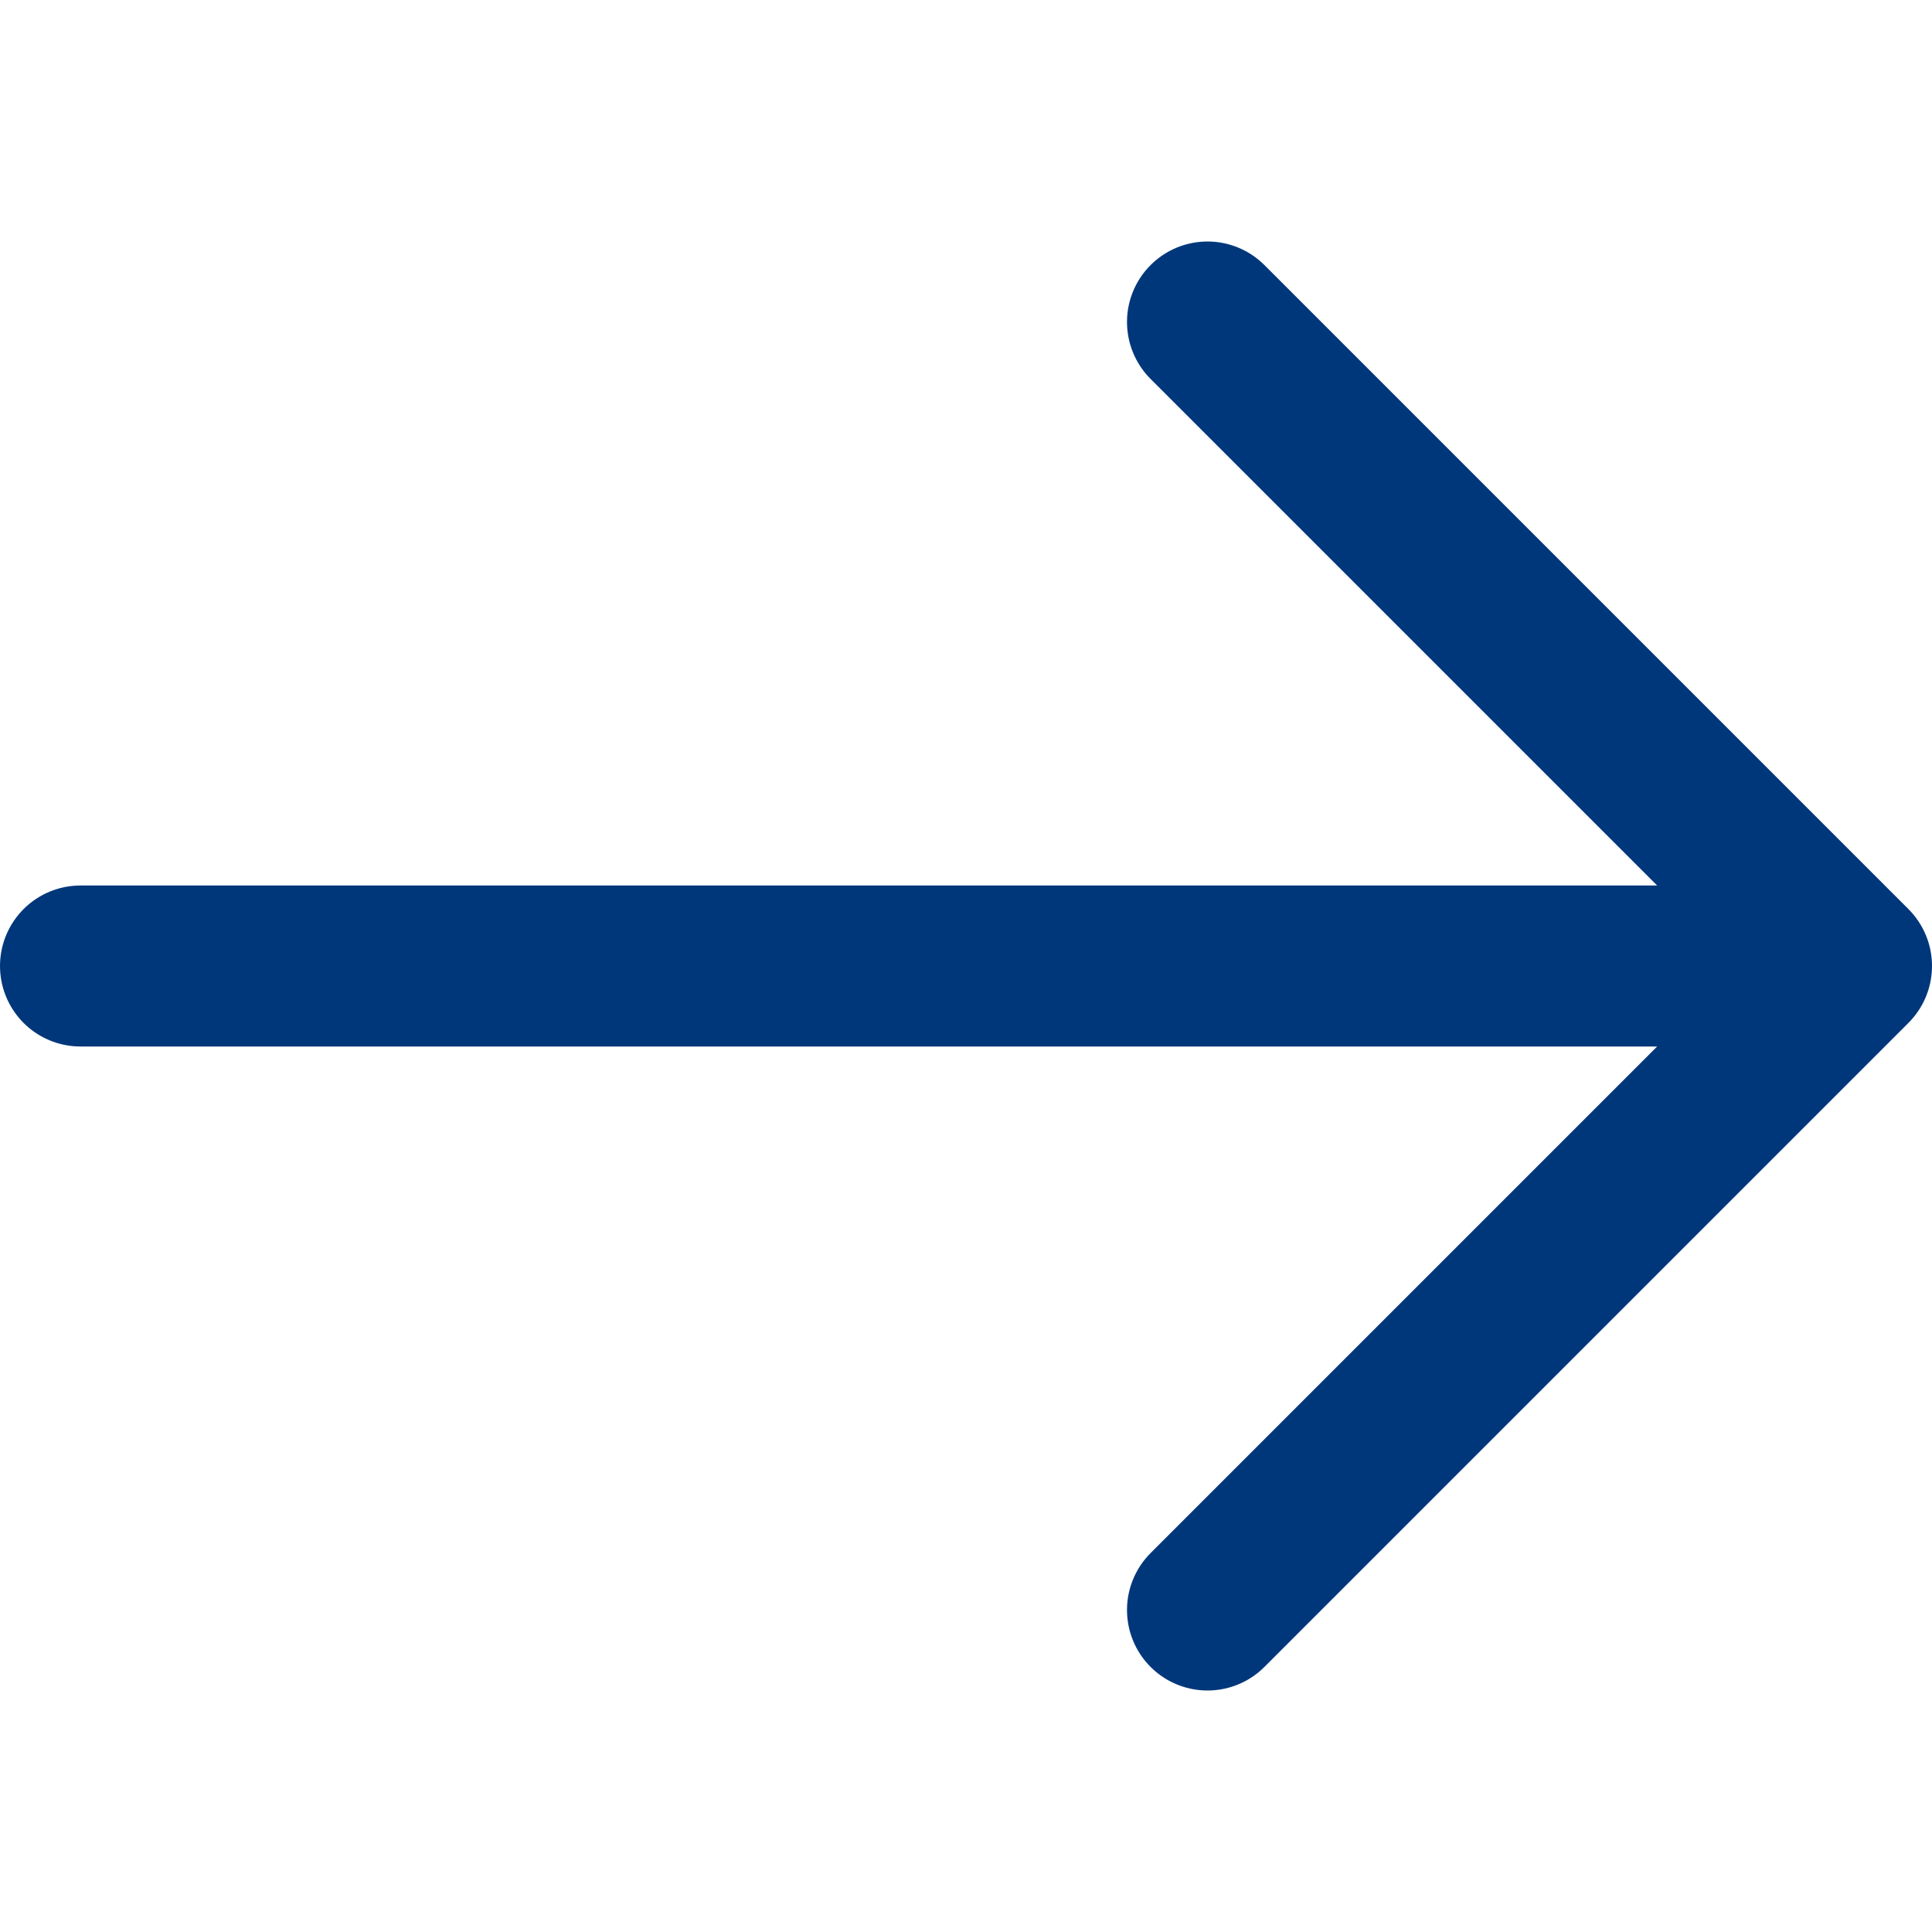 <svg xmlns="http://www.w3.org/2000/svg" width="12" height="12" fill="none" viewBox="0 0 12 12">
    <path stroke="#00377B" stroke-linecap="round" stroke-linejoin="round" d="M11.5 6H.5M7.5 2l4 4-4 4"/>
</svg>
